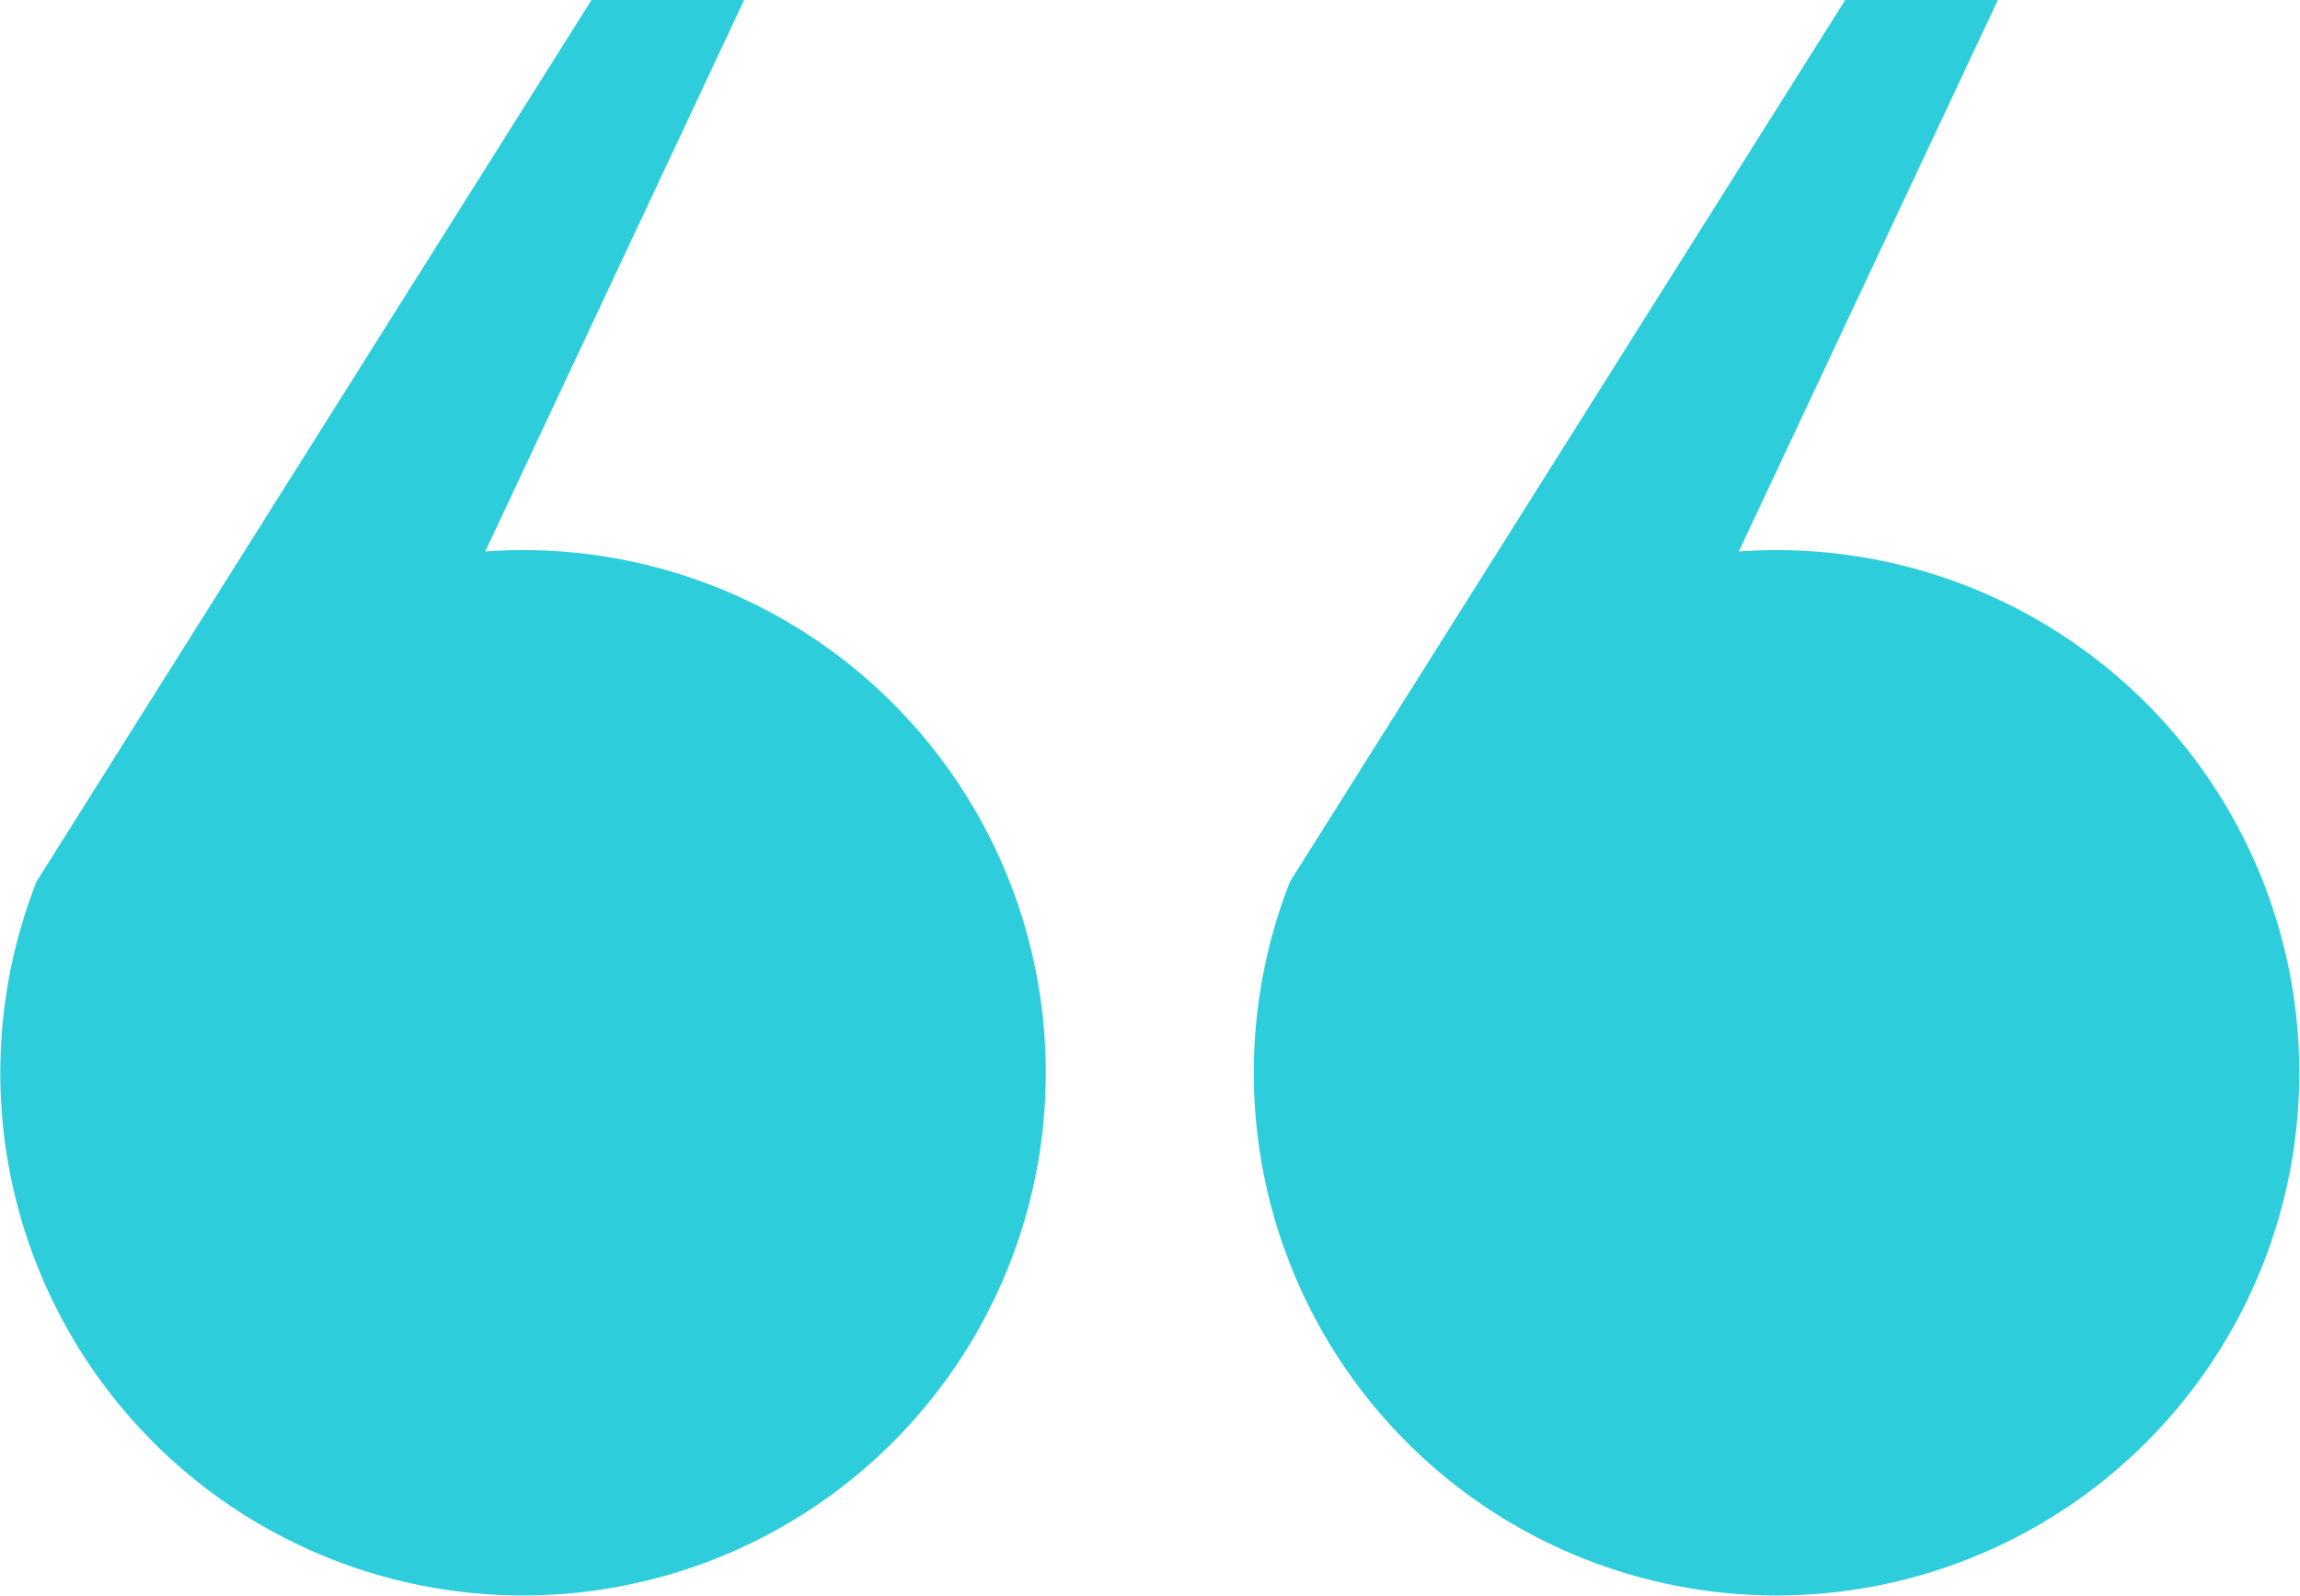 <svg xmlns="http://www.w3.org/2000/svg" xmlns:xlink="http://www.w3.org/1999/xlink" width="50" height="34.709" viewBox="0 0 50 34.709">
  <defs>
    <clipPath id="clip-path">
      <rect id="Rectangle_87" data-name="Rectangle 87" width="50" height="34.709" fill="#2dcddc"/>
    </clipPath>
  </defs>
  <g id="Group_411" data-name="Group 411" transform="translate(50 34.709) rotate(180)">
    <g id="Group_410" data-name="Group 410" clip-path="url(#clip-path)">
      <path id="Path_404" data-name="Path 404" d="M21.955,15.544A11.364,11.364,0,1,0,12.2,22.719L6.568,34.71H9.886Z" transform="translate(0 0)" fill="#2dcddc"/>
      <path id="Path_405" data-name="Path 405" d="M136.982,15.544a11.364,11.364,0,1,0-9.754,7.175L121.6,34.71h3.318Z" transform="translate(-87.777 0)" fill="#2dcddc"/>
    </g>
  </g>
</svg>

